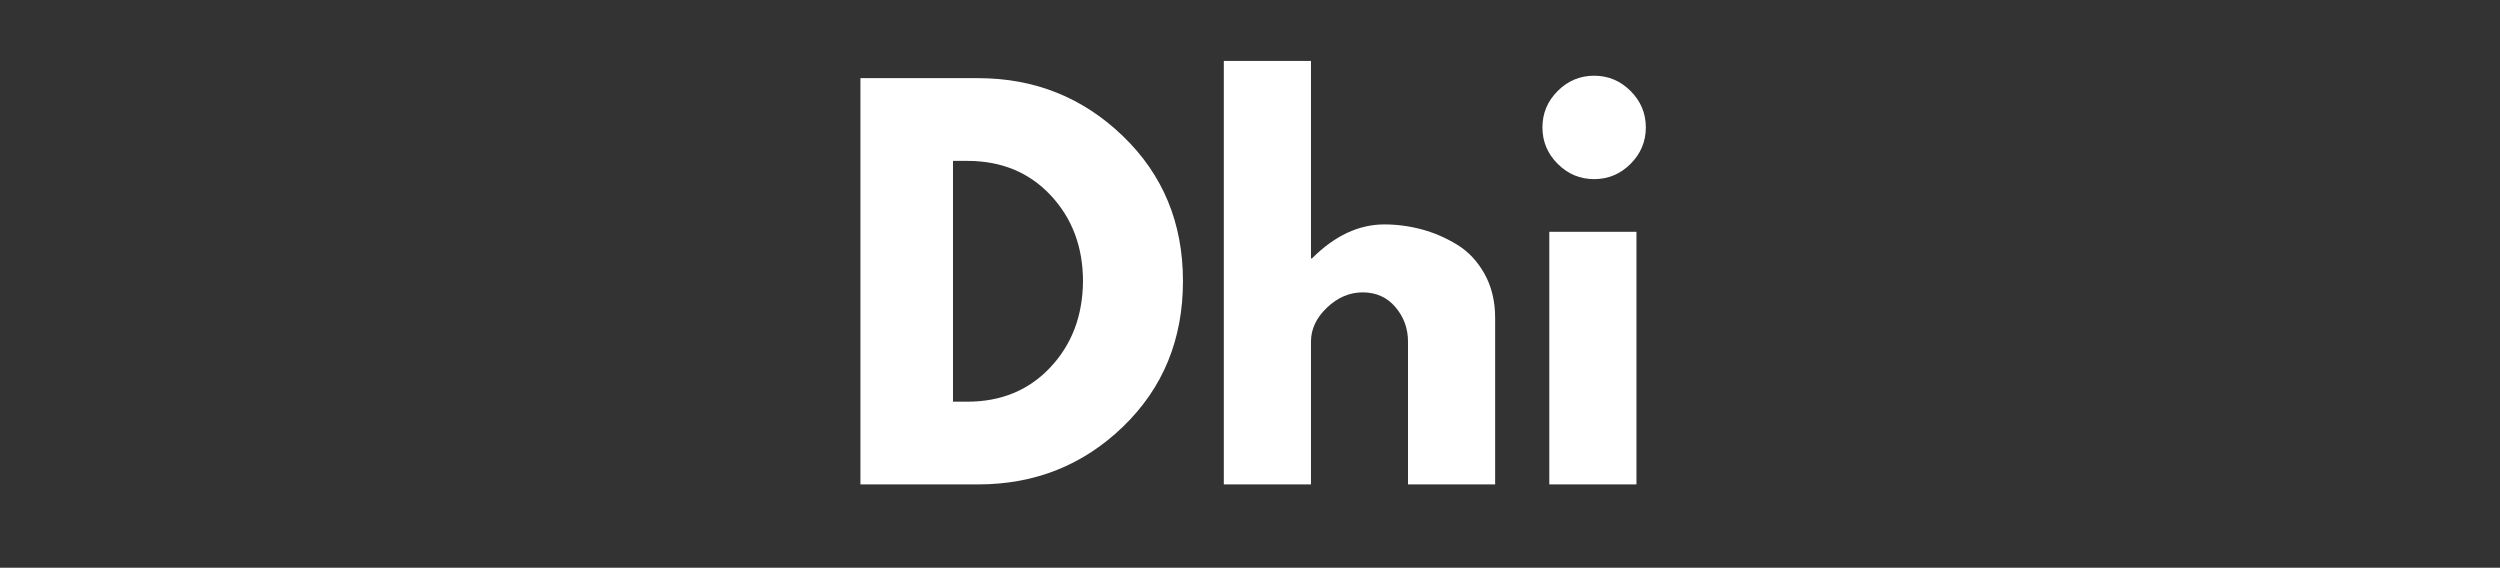 <?xml version="1.0" encoding="UTF-8"?>
<svg xmlns="http://www.w3.org/2000/svg" xmlns:xlink="http://www.w3.org/1999/xlink" width="1365" zoomAndPan="magnify" viewBox="0 0 1023.75 232.5" height="310" preserveAspectRatio="xMidYMid meet" version="1.0">
  <rect x="0" y="0" width="1023.75" height="232.5" fill="#333333" stroke="none"/>
  <defs>
    <g></g>
  </defs>
  <g fill="#ffffff" fill-opacity="1">
    <g transform="translate(340.252, 198.366)">
      <g>
        <path d="M 12.094 -166.359 L 60.297 -166.359 C 83.41 -166.359 103.164 -158.457 119.562 -142.656 C 135.969 -126.863 144.172 -107.07 144.172 -83.281 C 144.172 -59.352 136.004 -39.488 119.672 -23.688 C 103.336 -7.895 83.547 0 60.297 0 L 12.094 0 Z M 50 -33.875 L 55.859 -33.875 C 69.703 -33.875 81.023 -38.547 89.828 -47.891 C 98.629 -57.234 103.098 -68.961 103.234 -83.078 C 103.234 -97.191 98.832 -108.953 90.031 -118.359 C 81.227 -127.773 69.836 -132.484 55.859 -132.484 L 50 -132.484 Z M 50 -33.875 "></path>
      </g>
    </g>
  </g>
  <g fill="#ffffff" fill-opacity="1">
    <g transform="translate(489.061, 198.366)">
      <g>
        <path d="M 12.094 0 L 12.094 -173.406 L 47.781 -173.406 L 47.781 -92.547 L 48.188 -92.547 C 57.469 -101.828 67.348 -106.469 77.828 -106.469 C 82.941 -106.469 88.02 -105.797 93.062 -104.453 C 98.102 -103.109 102.941 -101.023 107.578 -98.203 C 112.211 -95.379 115.973 -91.379 118.859 -86.203 C 121.754 -81.023 123.203 -75.008 123.203 -68.156 L 123.203 0 L 87.516 0 L 87.516 -58.469 C 87.516 -63.852 85.801 -68.562 82.375 -72.594 C 78.945 -76.625 74.477 -78.641 68.969 -78.641 C 63.582 -78.641 58.703 -76.555 54.328 -72.391 C 49.961 -68.223 47.781 -63.582 47.781 -58.469 L 47.781 0 Z M 12.094 0 "></path>
      </g>
    </g>
  </g>
  <g fill="#ffffff" fill-opacity="1">
    <g transform="translate(622.344, 198.366)">
      <g>
        <path d="M 15.531 -161.109 C 19.695 -165.273 24.672 -167.359 30.453 -167.359 C 36.234 -167.359 41.207 -165.273 45.375 -161.109 C 49.539 -156.941 51.625 -151.969 51.625 -146.188 C 51.625 -140.406 49.539 -135.43 45.375 -131.266 C 41.207 -127.098 36.234 -125.016 30.453 -125.016 C 24.672 -125.016 19.695 -127.098 15.531 -131.266 C 11.363 -135.43 9.281 -140.406 9.281 -146.188 C 9.281 -151.969 11.363 -156.941 15.531 -161.109 Z M 12.094 -103.438 L 12.094 0 L 47.781 0 L 47.781 -103.438 Z M 12.094 -103.438 "></path>
      </g>
    </g>
  </g>
</svg>
